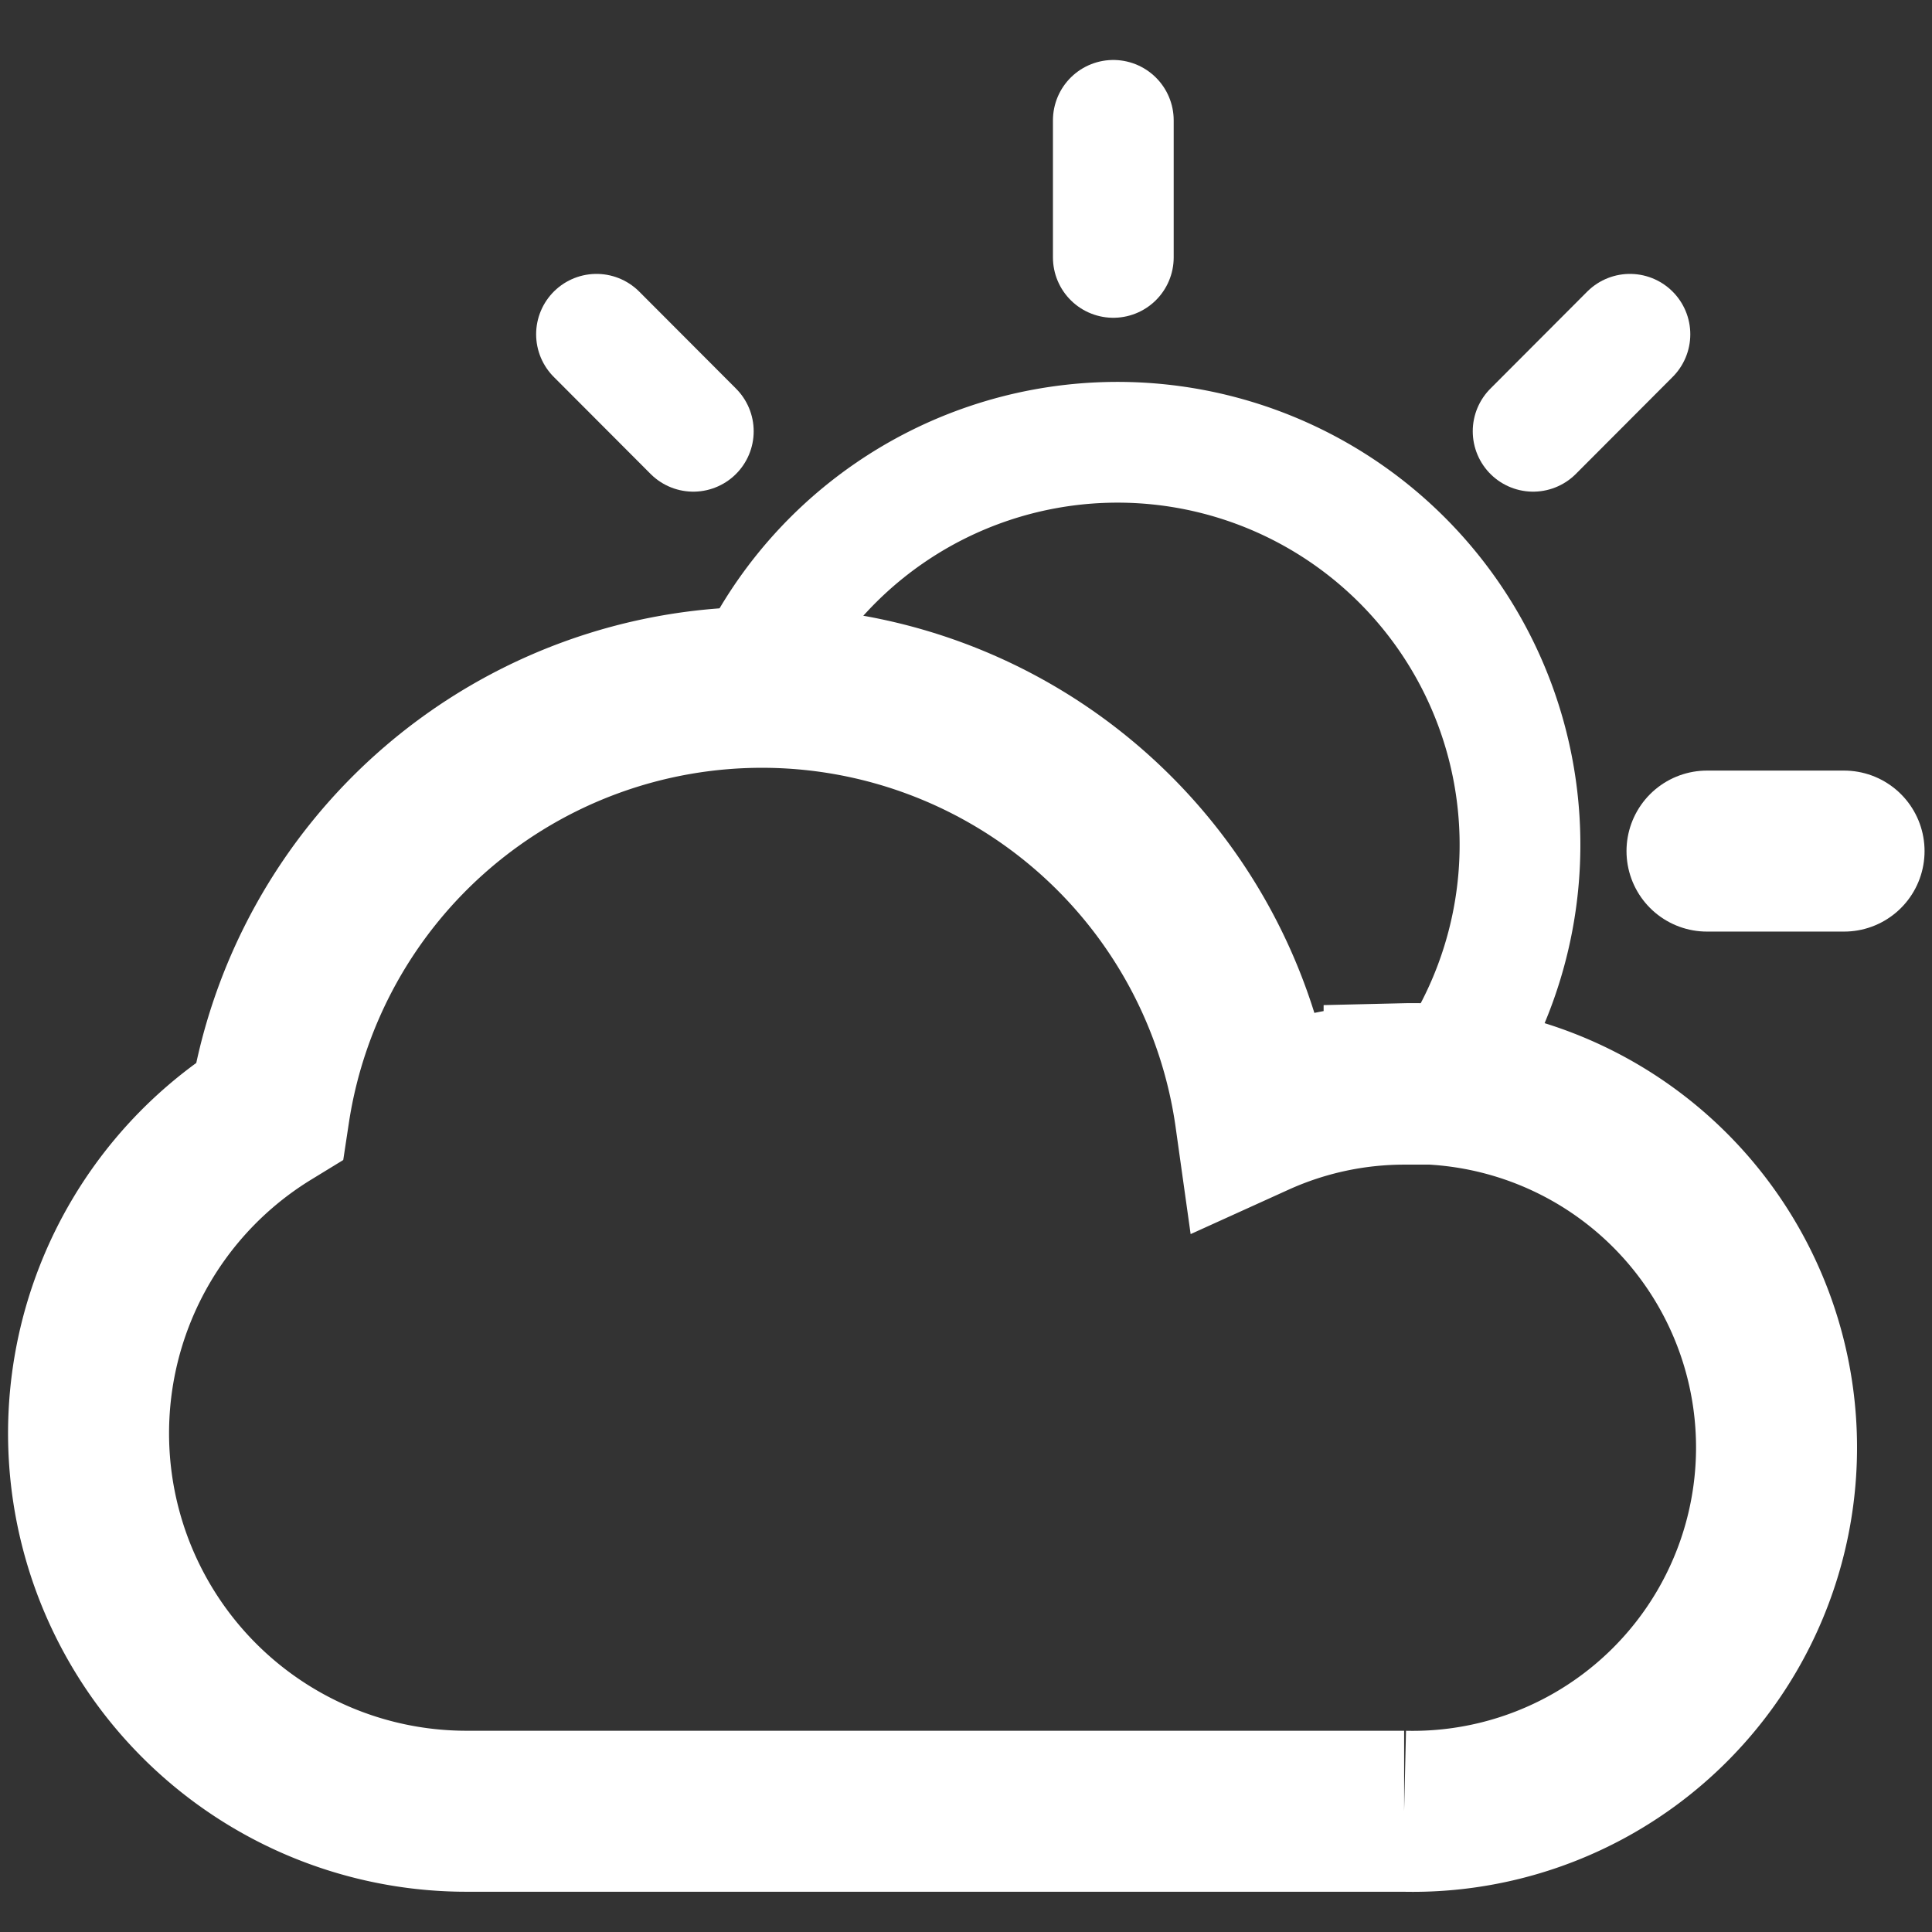 <svg id="Livello_1" data-name="Livello 1" xmlns="http://www.w3.org/2000/svg" viewBox="0 0 96 96"><rect x="0" y="0" width="96" height="96" fill="#333333" stroke="none"/><defs><style>.cls-1,.cls-2{fill:none;stroke:#fff;stroke-linecap:round;stroke-miterlimit:10;}.cls-1{stroke-width:6px;}.cls-2{stroke-width:8px;}</style></defs><path class="cls-1" d="M71.51,54a20,20,0,1,0-34.4-19.82"/><line class="cls-1" x1="55.32" y1="5.98" x2="55.32" y2="12.79"/><line class="cls-1" x1="29.64" y1="16.61" x2="34.45" y2="21.43"/><line class="cls-2" x1="91.63" y1="42.29" x2="84.82" y2="42.29"/><line class="cls-1" x1="80.99" y1="16.61" x2="76.18" y2="21.43"/><path class="cls-2" d="M69.77,53.87a17.92,17.92,0,0,0-7.39,1.6,24.76,24.76,0,0,0-49-.27A18.78,18.78,0,0,0,23.17,90h46.6a18.08,18.08,0,1,0,0-36.15Z"/></svg>